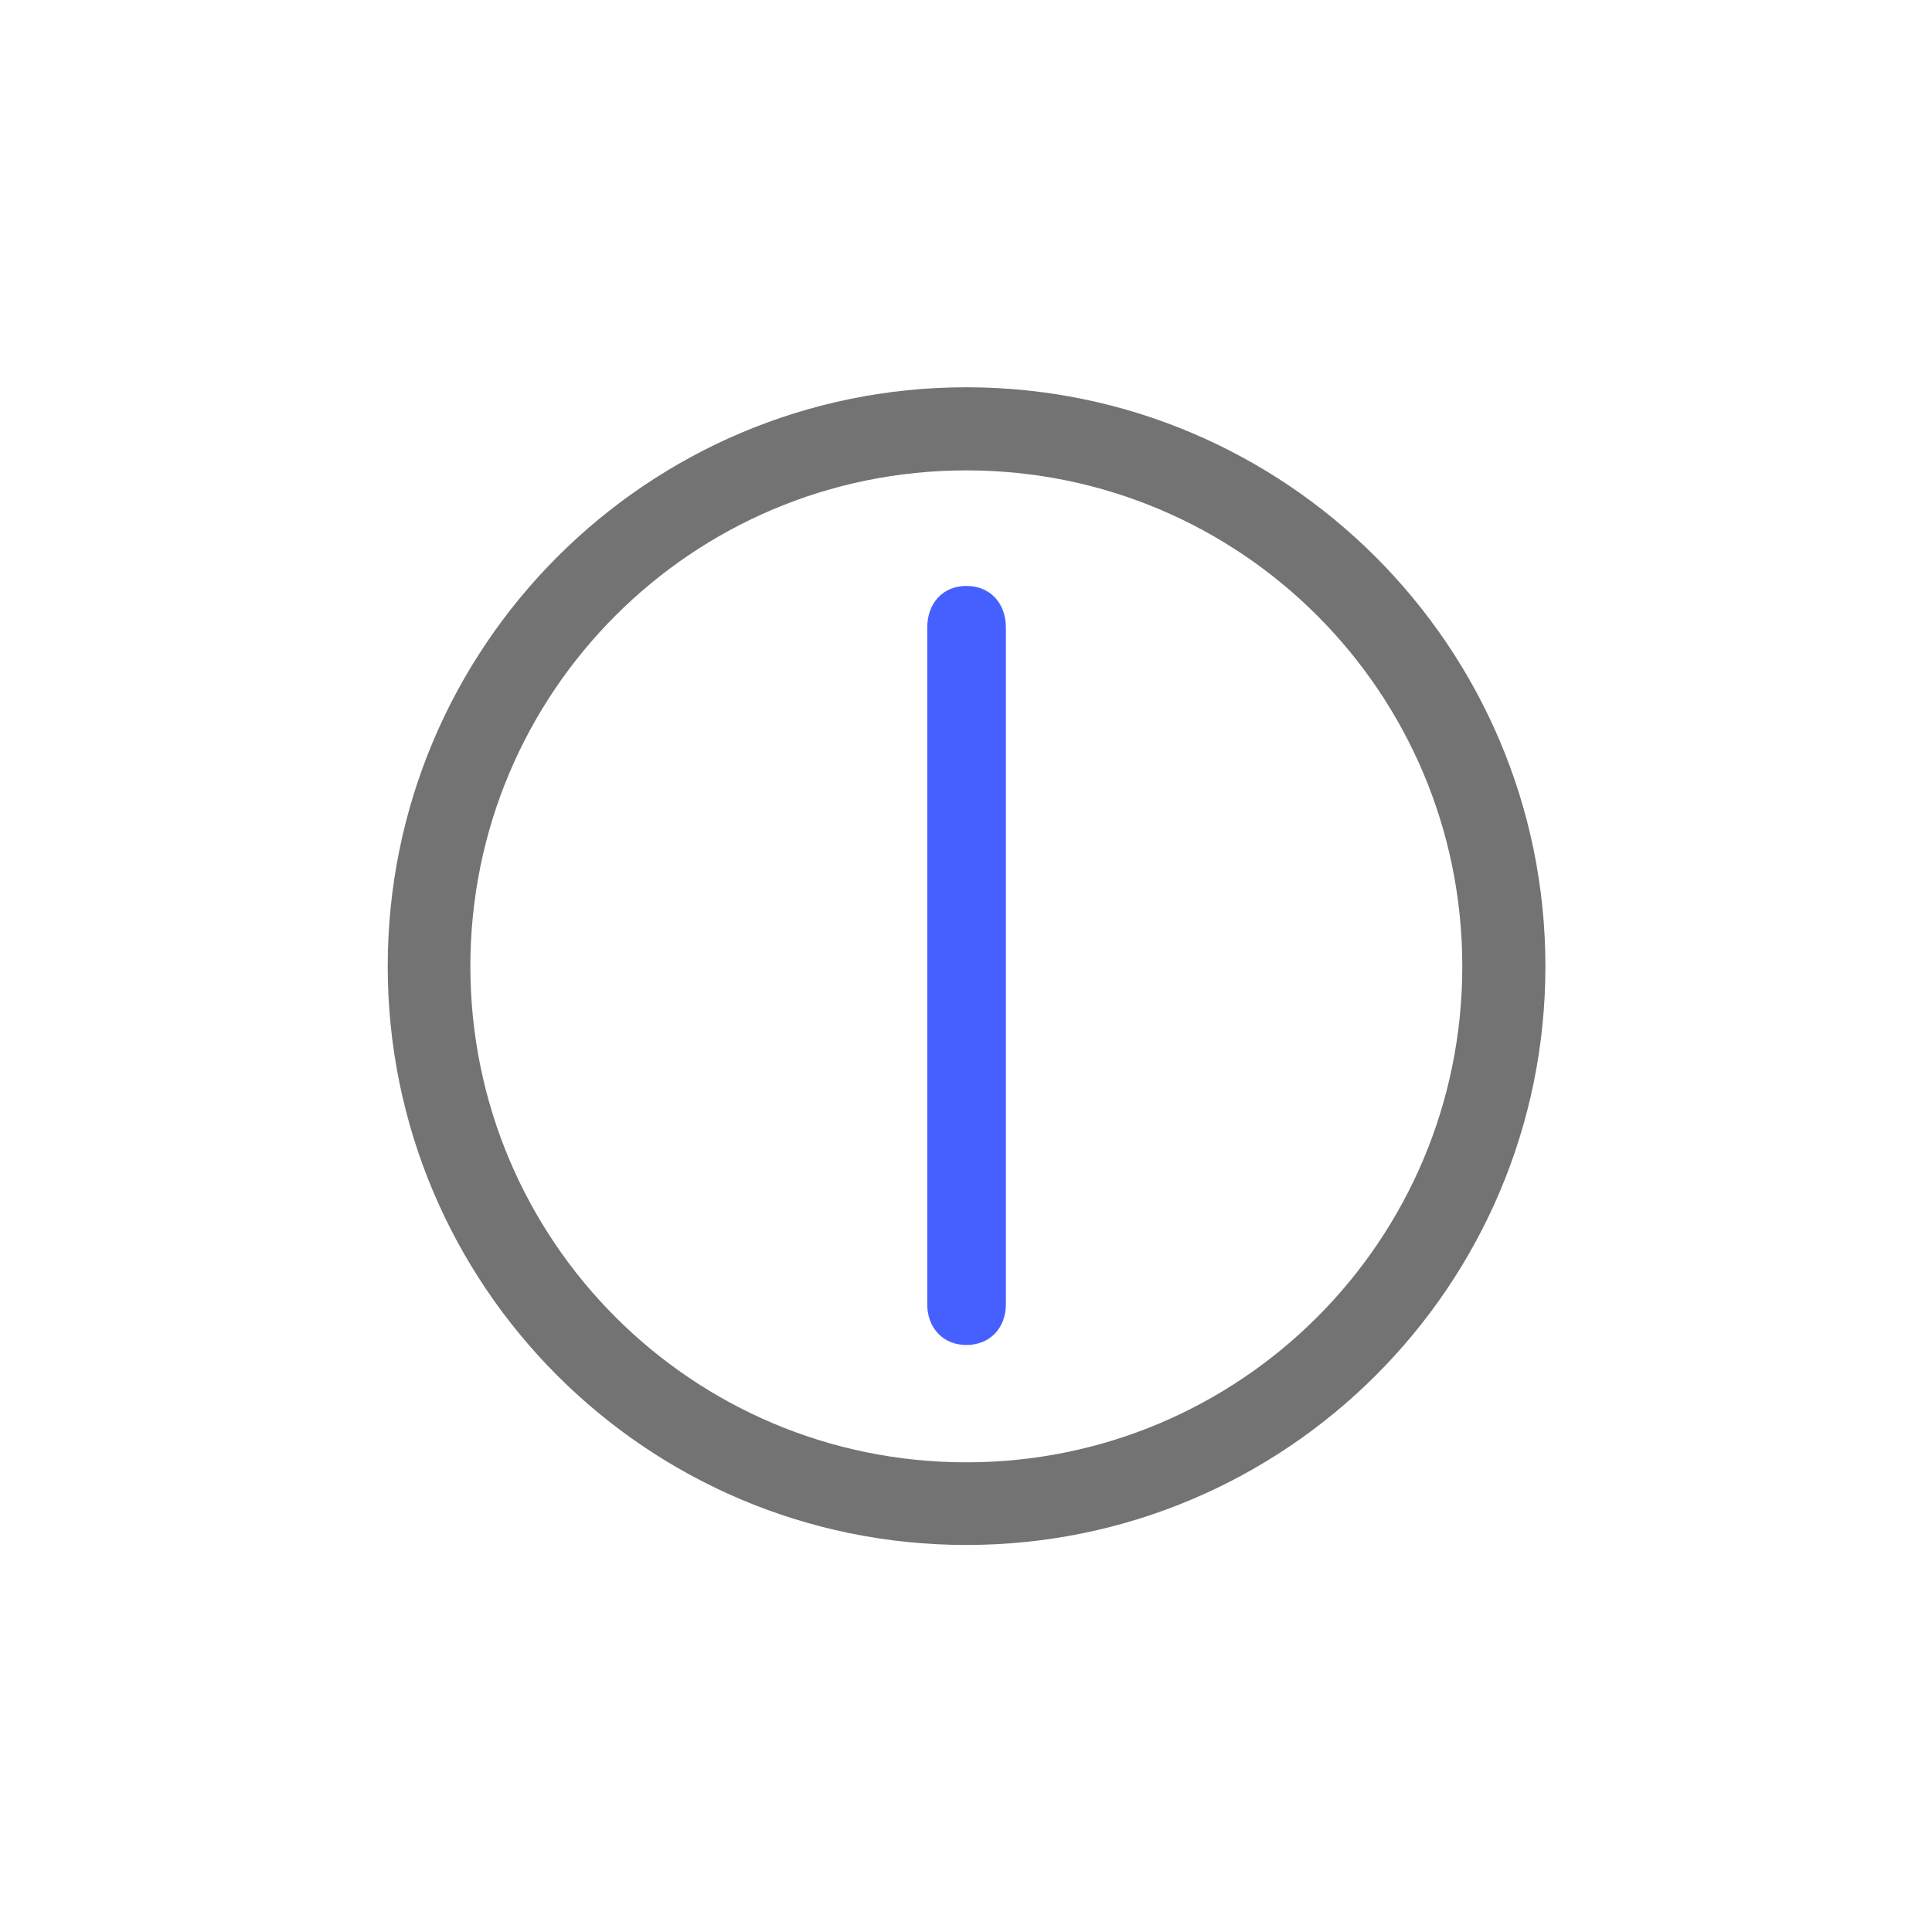 <svg xmlns="http://www.w3.org/2000/svg" xmlns:xlink="http://www.w3.org/1999/xlink" width="300" viewBox="0 0 224.88 225" height="300" preserveAspectRatio="xMidYMid meet"><defs><clipPath id="1281693b6c"><path d="M 45.043 45.102 L 179.969 45.102 L 179.969 180 L 45.043 180 Z M 45.043 45.102 " clip-rule="nonzero"></path></clipPath></defs><g clip-path="url(#1281693b6c)"><path fill="#737373" d="M 112.48 179.926 C 149.691 179.926 179.918 149.75 179.918 112.539 C 179.918 75.328 149.691 45.102 112.48 45.102 C 75.266 45.102 45.094 75.328 45.094 112.539 C 45.094 149.75 75.266 179.926 112.48 179.926 Z M 112.48 170.301 C 80.547 170.301 54.719 144.473 54.719 112.539 C 54.719 80.605 80.547 54.781 112.48 54.781 C 144.414 54.781 170.238 80.605 170.238 112.539 C 170.238 144.473 144.414 170.301 112.48 170.301 Z M 112.48 170.301 " fill-opacity="1" fill-rule="nonzero"></path></g><path fill="#4660ff" d="M 112.48 156.637 C 115.223 156.637 117.086 154.668 117.086 151.875 L 117.086 73.102 C 117.086 70.203 115.223 68.238 112.48 68.238 C 109.789 68.238 107.926 70.203 107.926 73.102 L 107.926 151.875 C 107.926 154.668 109.789 156.637 112.48 156.637 Z M 112.48 156.637 " fill-opacity="1" fill-rule="nonzero"></path></svg>